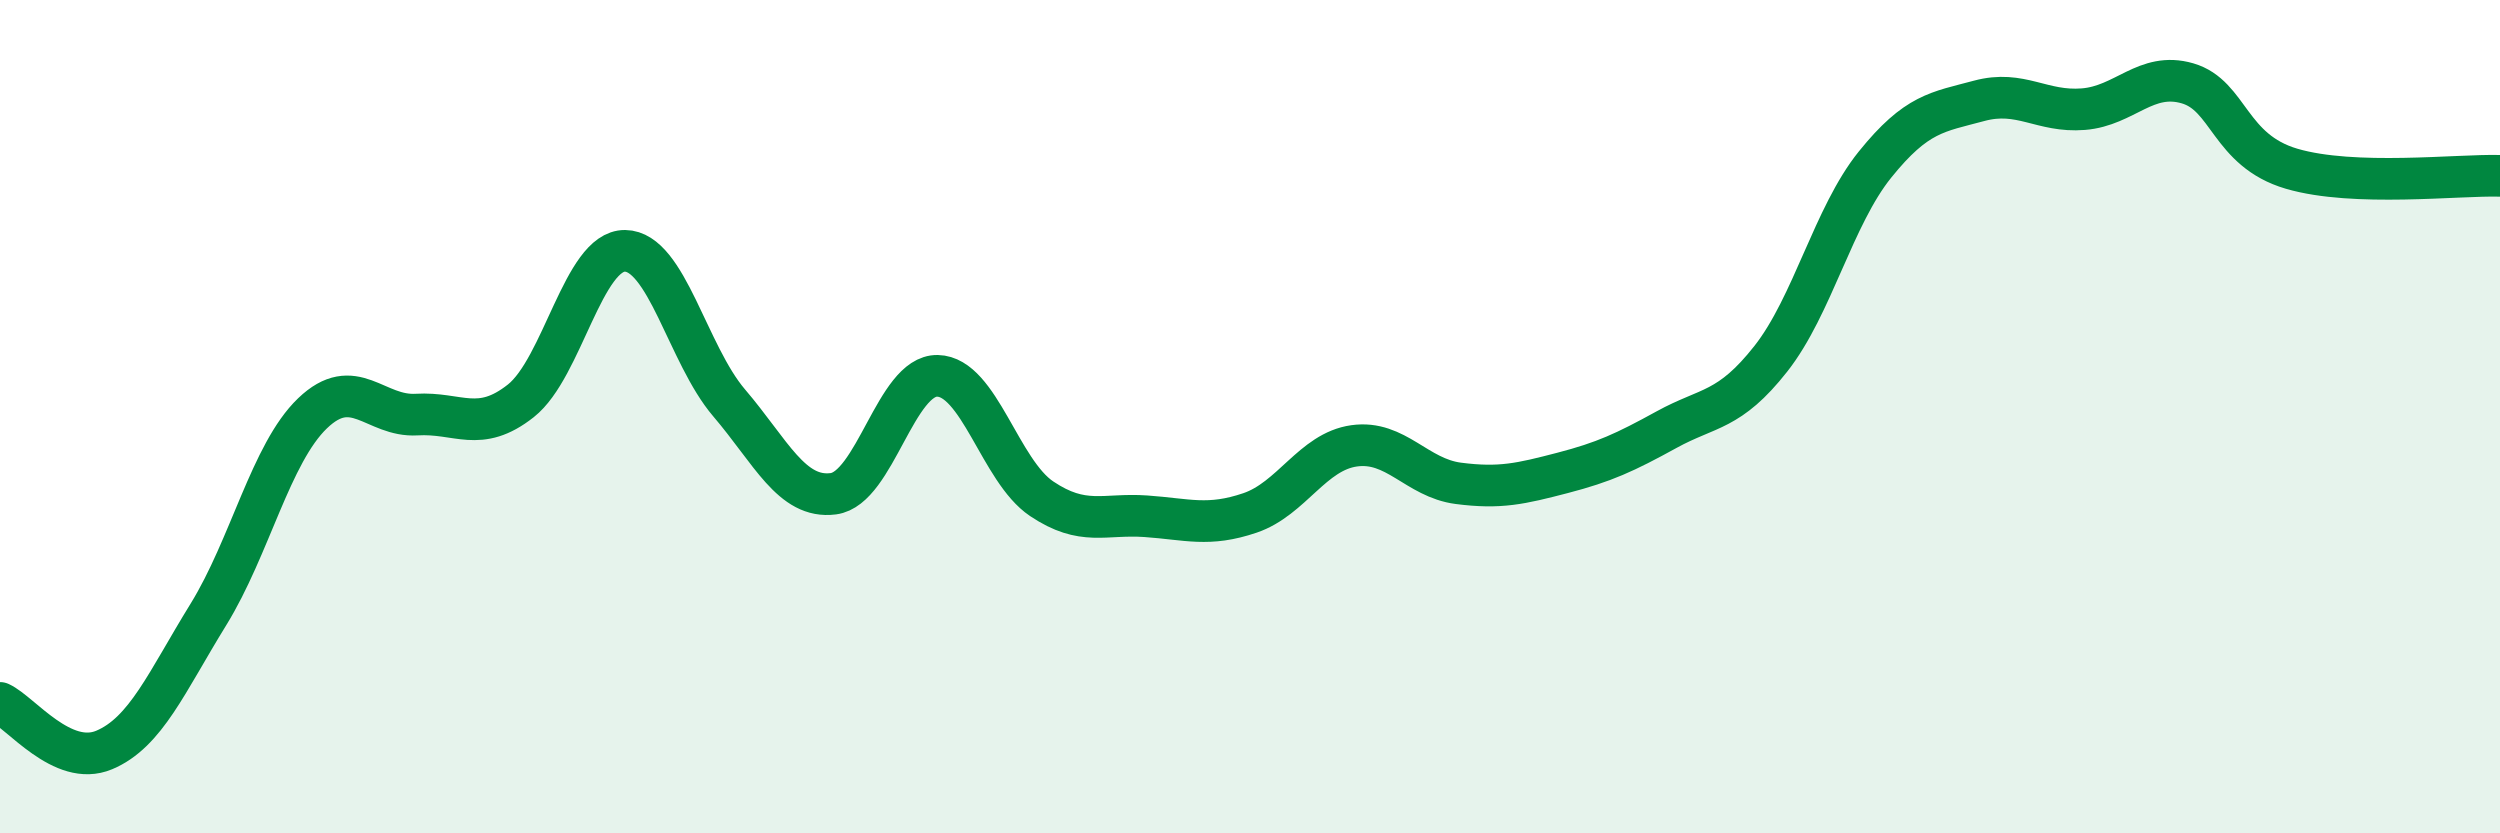
    <svg width="60" height="20" viewBox="0 0 60 20" xmlns="http://www.w3.org/2000/svg">
      <path
        d="M 0,16.87 C 0.5,17.1 1.5,18.42 2.5,18 C 3.5,17.58 4,16.37 5,14.75 C 6,13.13 6.5,10.88 7.5,9.92 C 8.5,8.96 9,10.01 10,9.95 C 11,9.89 11.5,10.41 12.5,9.62 C 13.5,8.83 14,6.01 15,6.02 C 16,6.03 16.5,8.5 17.5,9.67 C 18.5,10.84 19,11.98 20,11.85 C 21,11.72 21.5,9 22.5,9.02 C 23.5,9.04 24,11.3 25,11.97 C 26,12.64 26.5,12.32 27.5,12.39 C 28.5,12.46 29,12.65 30,12.31 C 31,11.97 31.5,10.84 32.5,10.7 C 33.5,10.56 34,11.47 35,11.6 C 36,11.73 36.5,11.61 37.5,11.35 C 38.5,11.09 39,10.86 40,10.31 C 41,9.76 41.5,9.88 42.5,8.61 C 43.5,7.34 44,5.19 45,3.95 C 46,2.71 46.5,2.69 47.5,2.42 C 48.5,2.15 49,2.7 50,2.62 C 51,2.54 51.5,1.71 52.5,2 C 53.5,2.29 53.5,3.61 55,4.05 C 56.5,4.49 59,4.19 60,4.22L60 20L0 20Z"
        fill="#008740"
        opacity="0.1"
        stroke-linecap="round"
        stroke-linejoin="round"
      />
      <path
        d="M 0,16.87 C 0.5,17.1 1.5,18.42 2.5,18 C 3.5,17.58 4,16.37 5,14.75 C 6,13.13 6.5,10.88 7.5,9.92 C 8.5,8.96 9,10.01 10,9.95 C 11,9.89 11.5,10.41 12.5,9.62 C 13.5,8.83 14,6.01 15,6.02 C 16,6.03 16.5,8.5 17.5,9.67 C 18.5,10.84 19,11.98 20,11.85 C 21,11.72 21.5,9 22.5,9.02 C 23.5,9.04 24,11.3 25,11.97 C 26,12.64 26.5,12.32 27.5,12.39 C 28.5,12.46 29,12.65 30,12.31 C 31,11.97 31.5,10.84 32.5,10.7 C 33.5,10.56 34,11.47 35,11.6 C 36,11.73 36.5,11.61 37.5,11.35 C 38.5,11.09 39,10.86 40,10.31 C 41,9.76 41.5,9.88 42.5,8.61 C 43.5,7.34 44,5.19 45,3.95 C 46,2.71 46.5,2.69 47.5,2.42 C 48.5,2.15 49,2.7 50,2.62 C 51,2.54 51.5,1.71 52.5,2 C 53.5,2.29 53.5,3.61 55,4.05 C 56.5,4.49 59,4.19 60,4.22"
        stroke="#008740"
        stroke-width="1"
        fill="none"
        stroke-linecap="round"
        stroke-linejoin="round"
      />
    </svg>
  